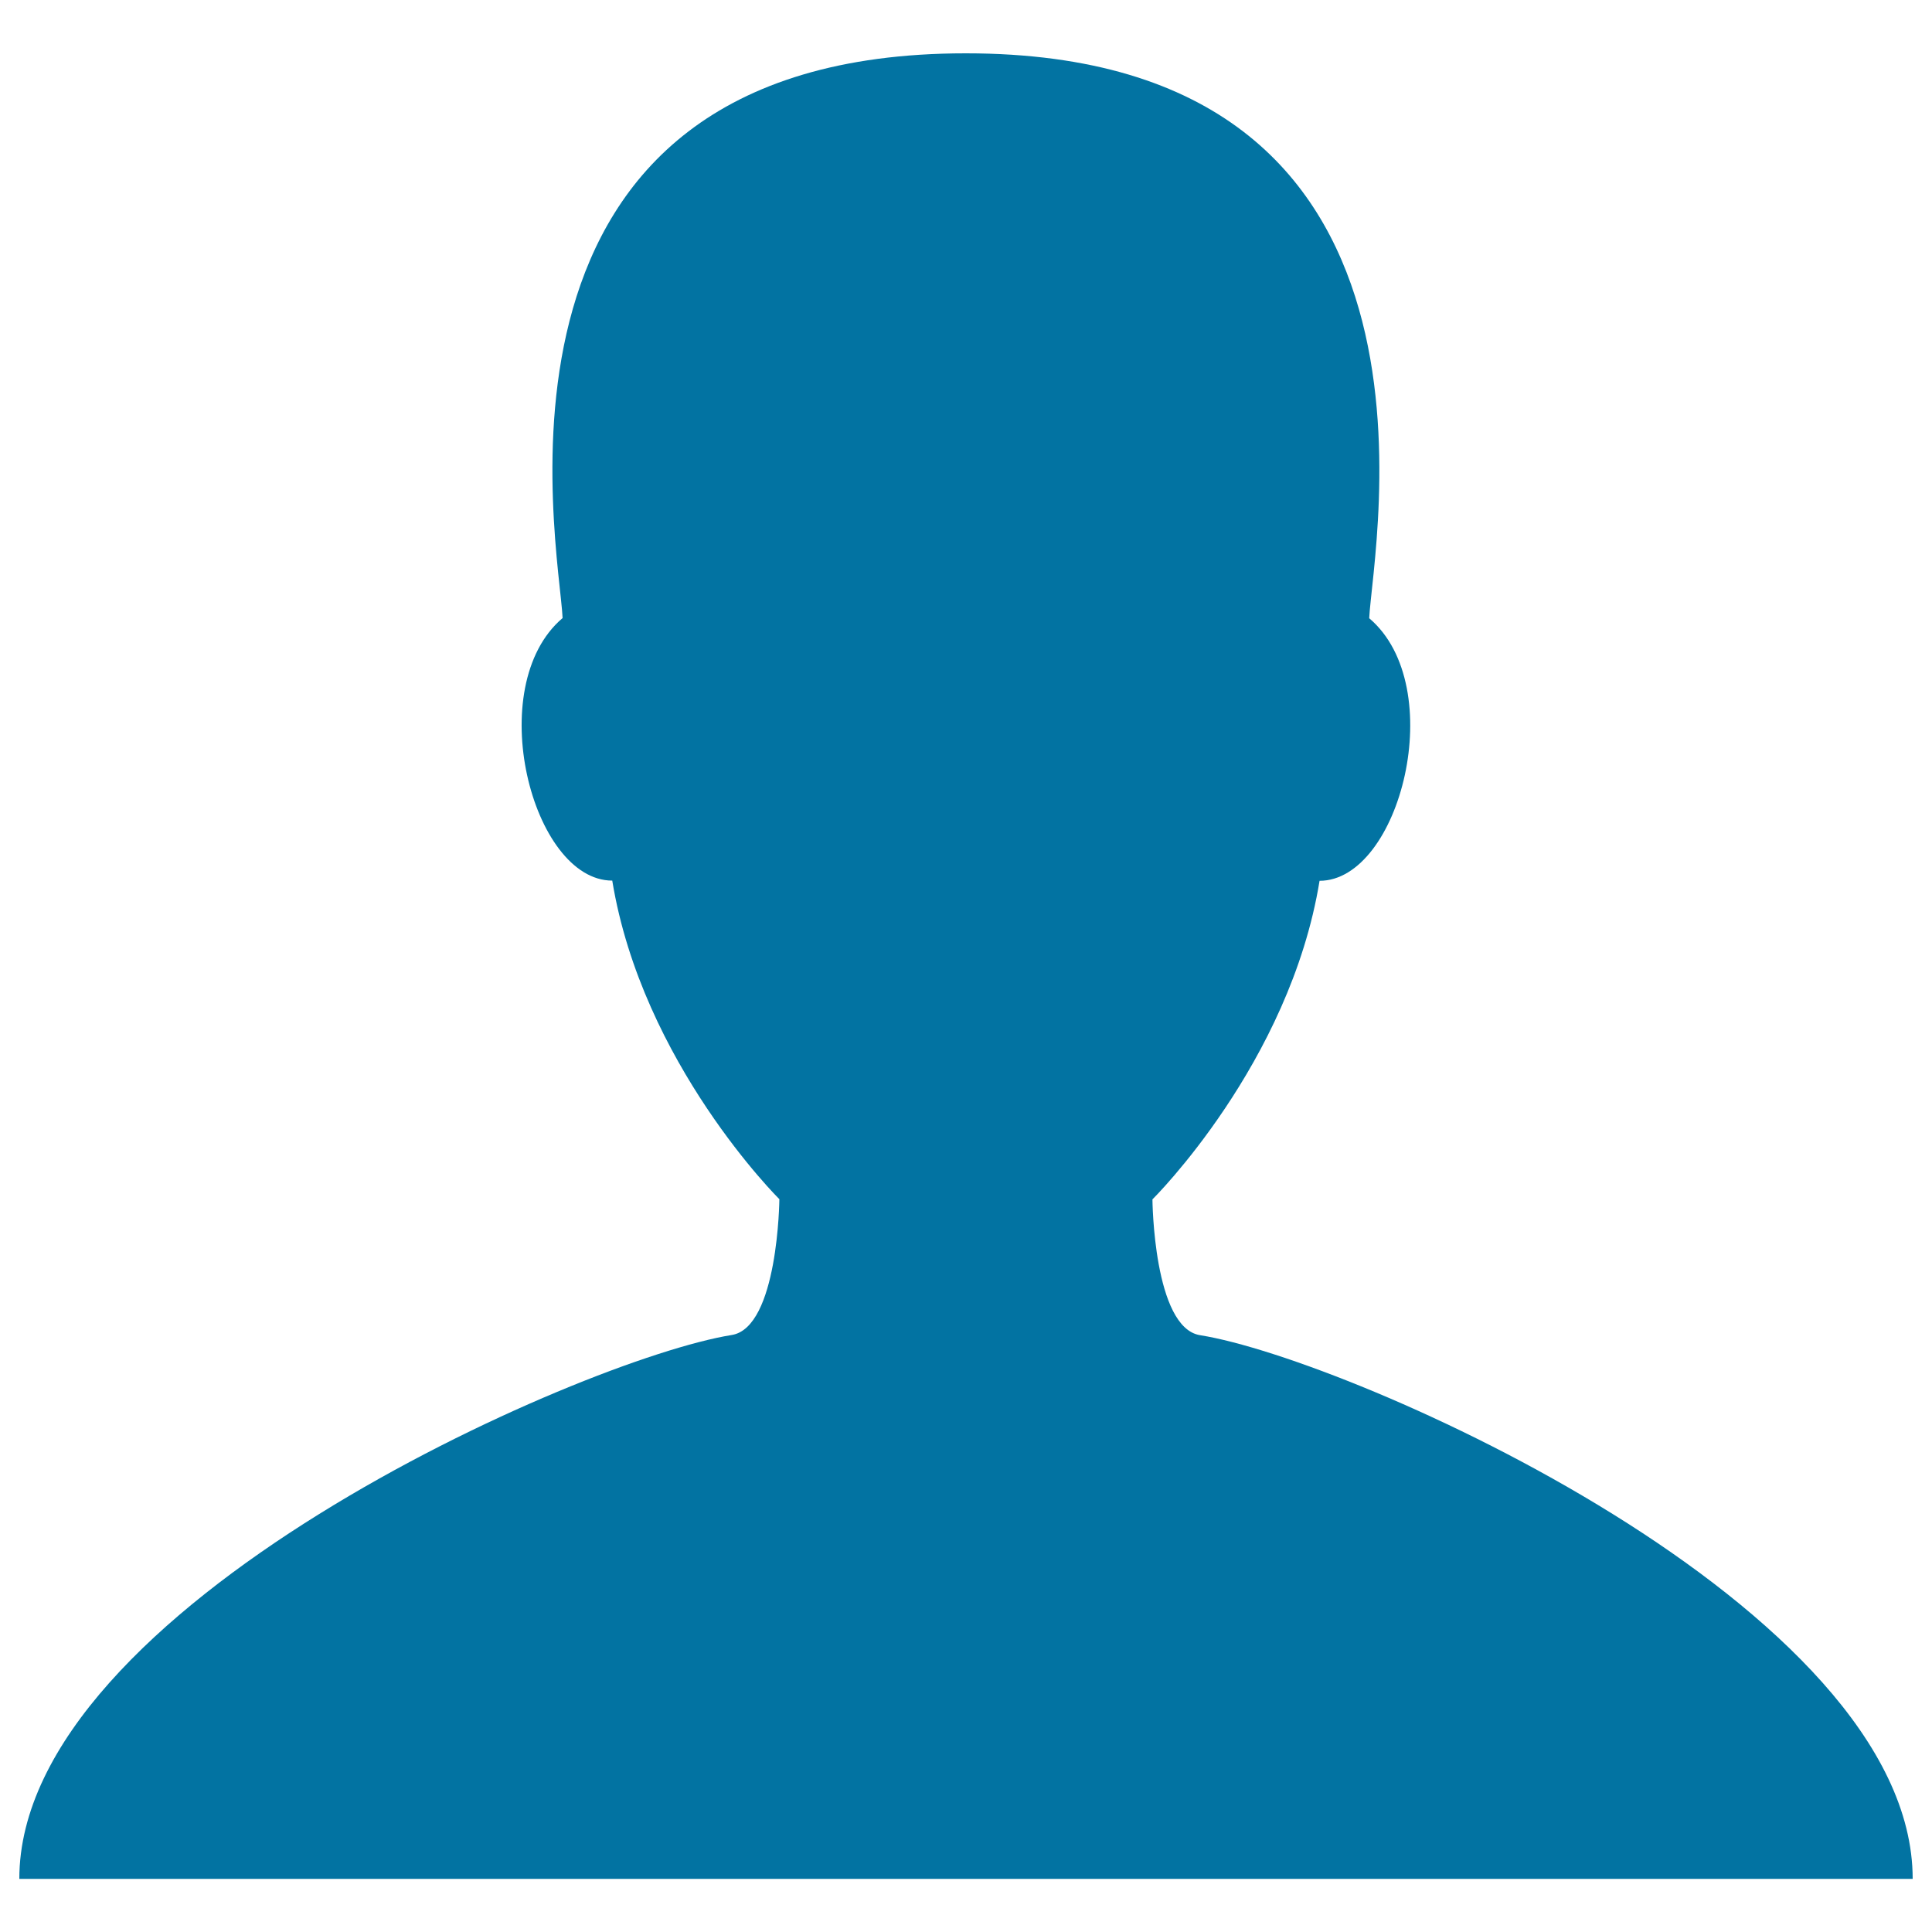 <svg xmlns="http://www.w3.org/2000/svg" viewBox="0 0 1000 1000" style="fill:#0273a2">
<title>Staff SVG icon</title>
<path d="M621.2,691.1c-24.2-3.8-24.7-70.3-24.7-70.3s71.1-70.3,86.5-164.9c41.7,0,67.4-100.6,25.7-135.9c1.7-37.2,53.6-292.4-208.8-292.4S289.5,282.6,291.2,319.9c-41.7,35.4-15.9,135.9,25.7,135.9c15.5,94.6,86.5,164.9,86.5,164.9s-0.6,66.5-24.7,70.3C300.9,703.5,10,831.8,10,972.5h980C990,831.8,699.1,703.5,621.2,691.1L621.2,691.1z"/>
</svg>